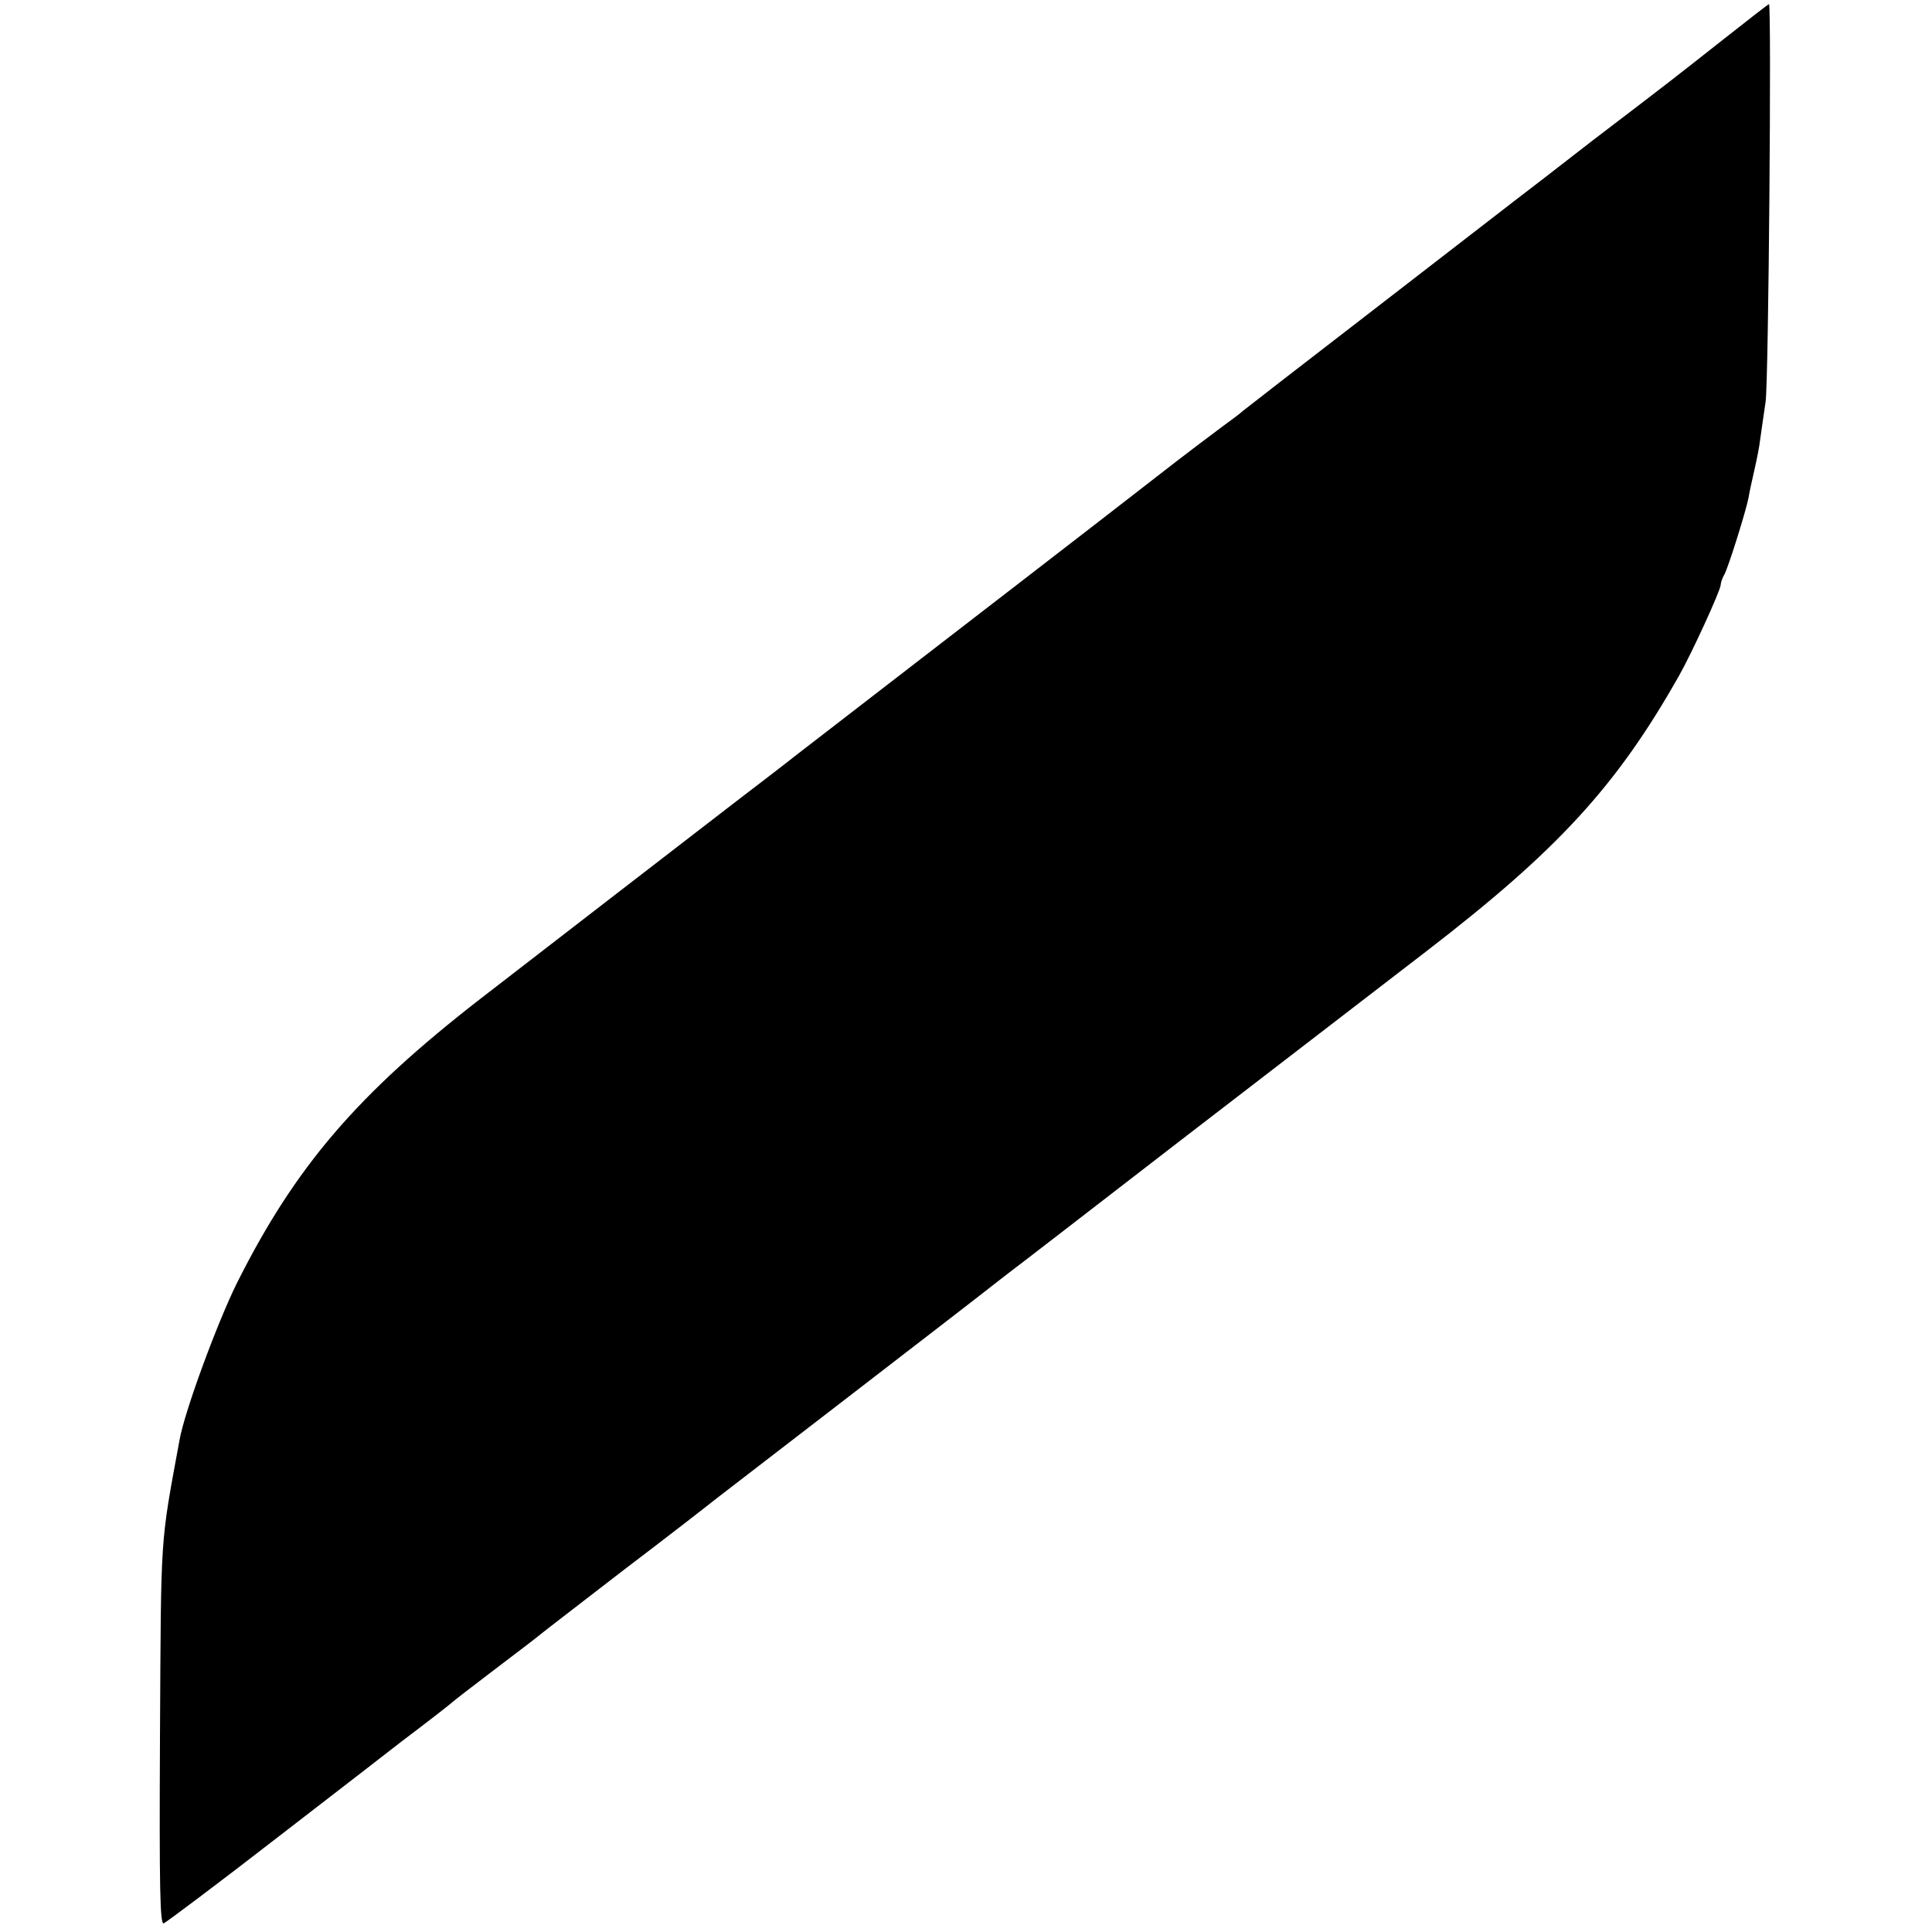 <?xml version="1.0" standalone="no"?>
<!DOCTYPE svg PUBLIC "-//W3C//DTD SVG 20010904//EN"
 "http://www.w3.org/TR/2001/REC-SVG-20010904/DTD/svg10.dtd">
<svg version="1.0" xmlns="http://www.w3.org/2000/svg"
 width="512pt" height="512pt" viewBox="0 0 512 512"
 preserveAspectRatio="xMidYMid meet">
<g transform="translate(0,512) scale(0.1,-0.1)"
fill="#000000" stroke="none">
<path d="M4565 5014 c-136 -107 -121 -96 -344 -266 -91 -71 -186 -144 -211
-163 -25 -19 -191 -148 -370 -286 -179 -138 -334 -258 -345 -267 -11 -10 -36
-28 -55 -42 -19 -14 -99 -74 -177 -135 -77 -60 -235 -182 -349 -270 -169 -130
-404 -312 -609 -470 -16 -13 -93 -72 -170 -131 -170 -131 -424 -327 -662 -511
-326 -253 -490 -444 -645 -753 -52 -105 -138 -338 -152 -415 -52 -283 -49
-240 -52 -778 -2 -416 0 -508 10 -504 7 3 146 107 307 232 162 125 307 237
322 249 65 49 132 101 137 106 3 3 52 41 110 85 58 44 112 85 120 92 8 7 110
85 225 174 116 88 224 172 240 185 17 13 183 141 370 285 187 144 354 273 370
286 17 13 35 27 40 31 6 4 208 160 450 347 242 186 537 413 655 504 348 268
504 437 670 731 32 56 110 226 110 240 0 5 4 18 10 28 10 18 57 167 64 204 2
13 9 45 15 71 6 26 14 65 16 85 3 20 9 64 14 97 8 54 16 1056 9 1054 -2 0 -57
-43 -123 -95z"/>
</g>
</svg>
